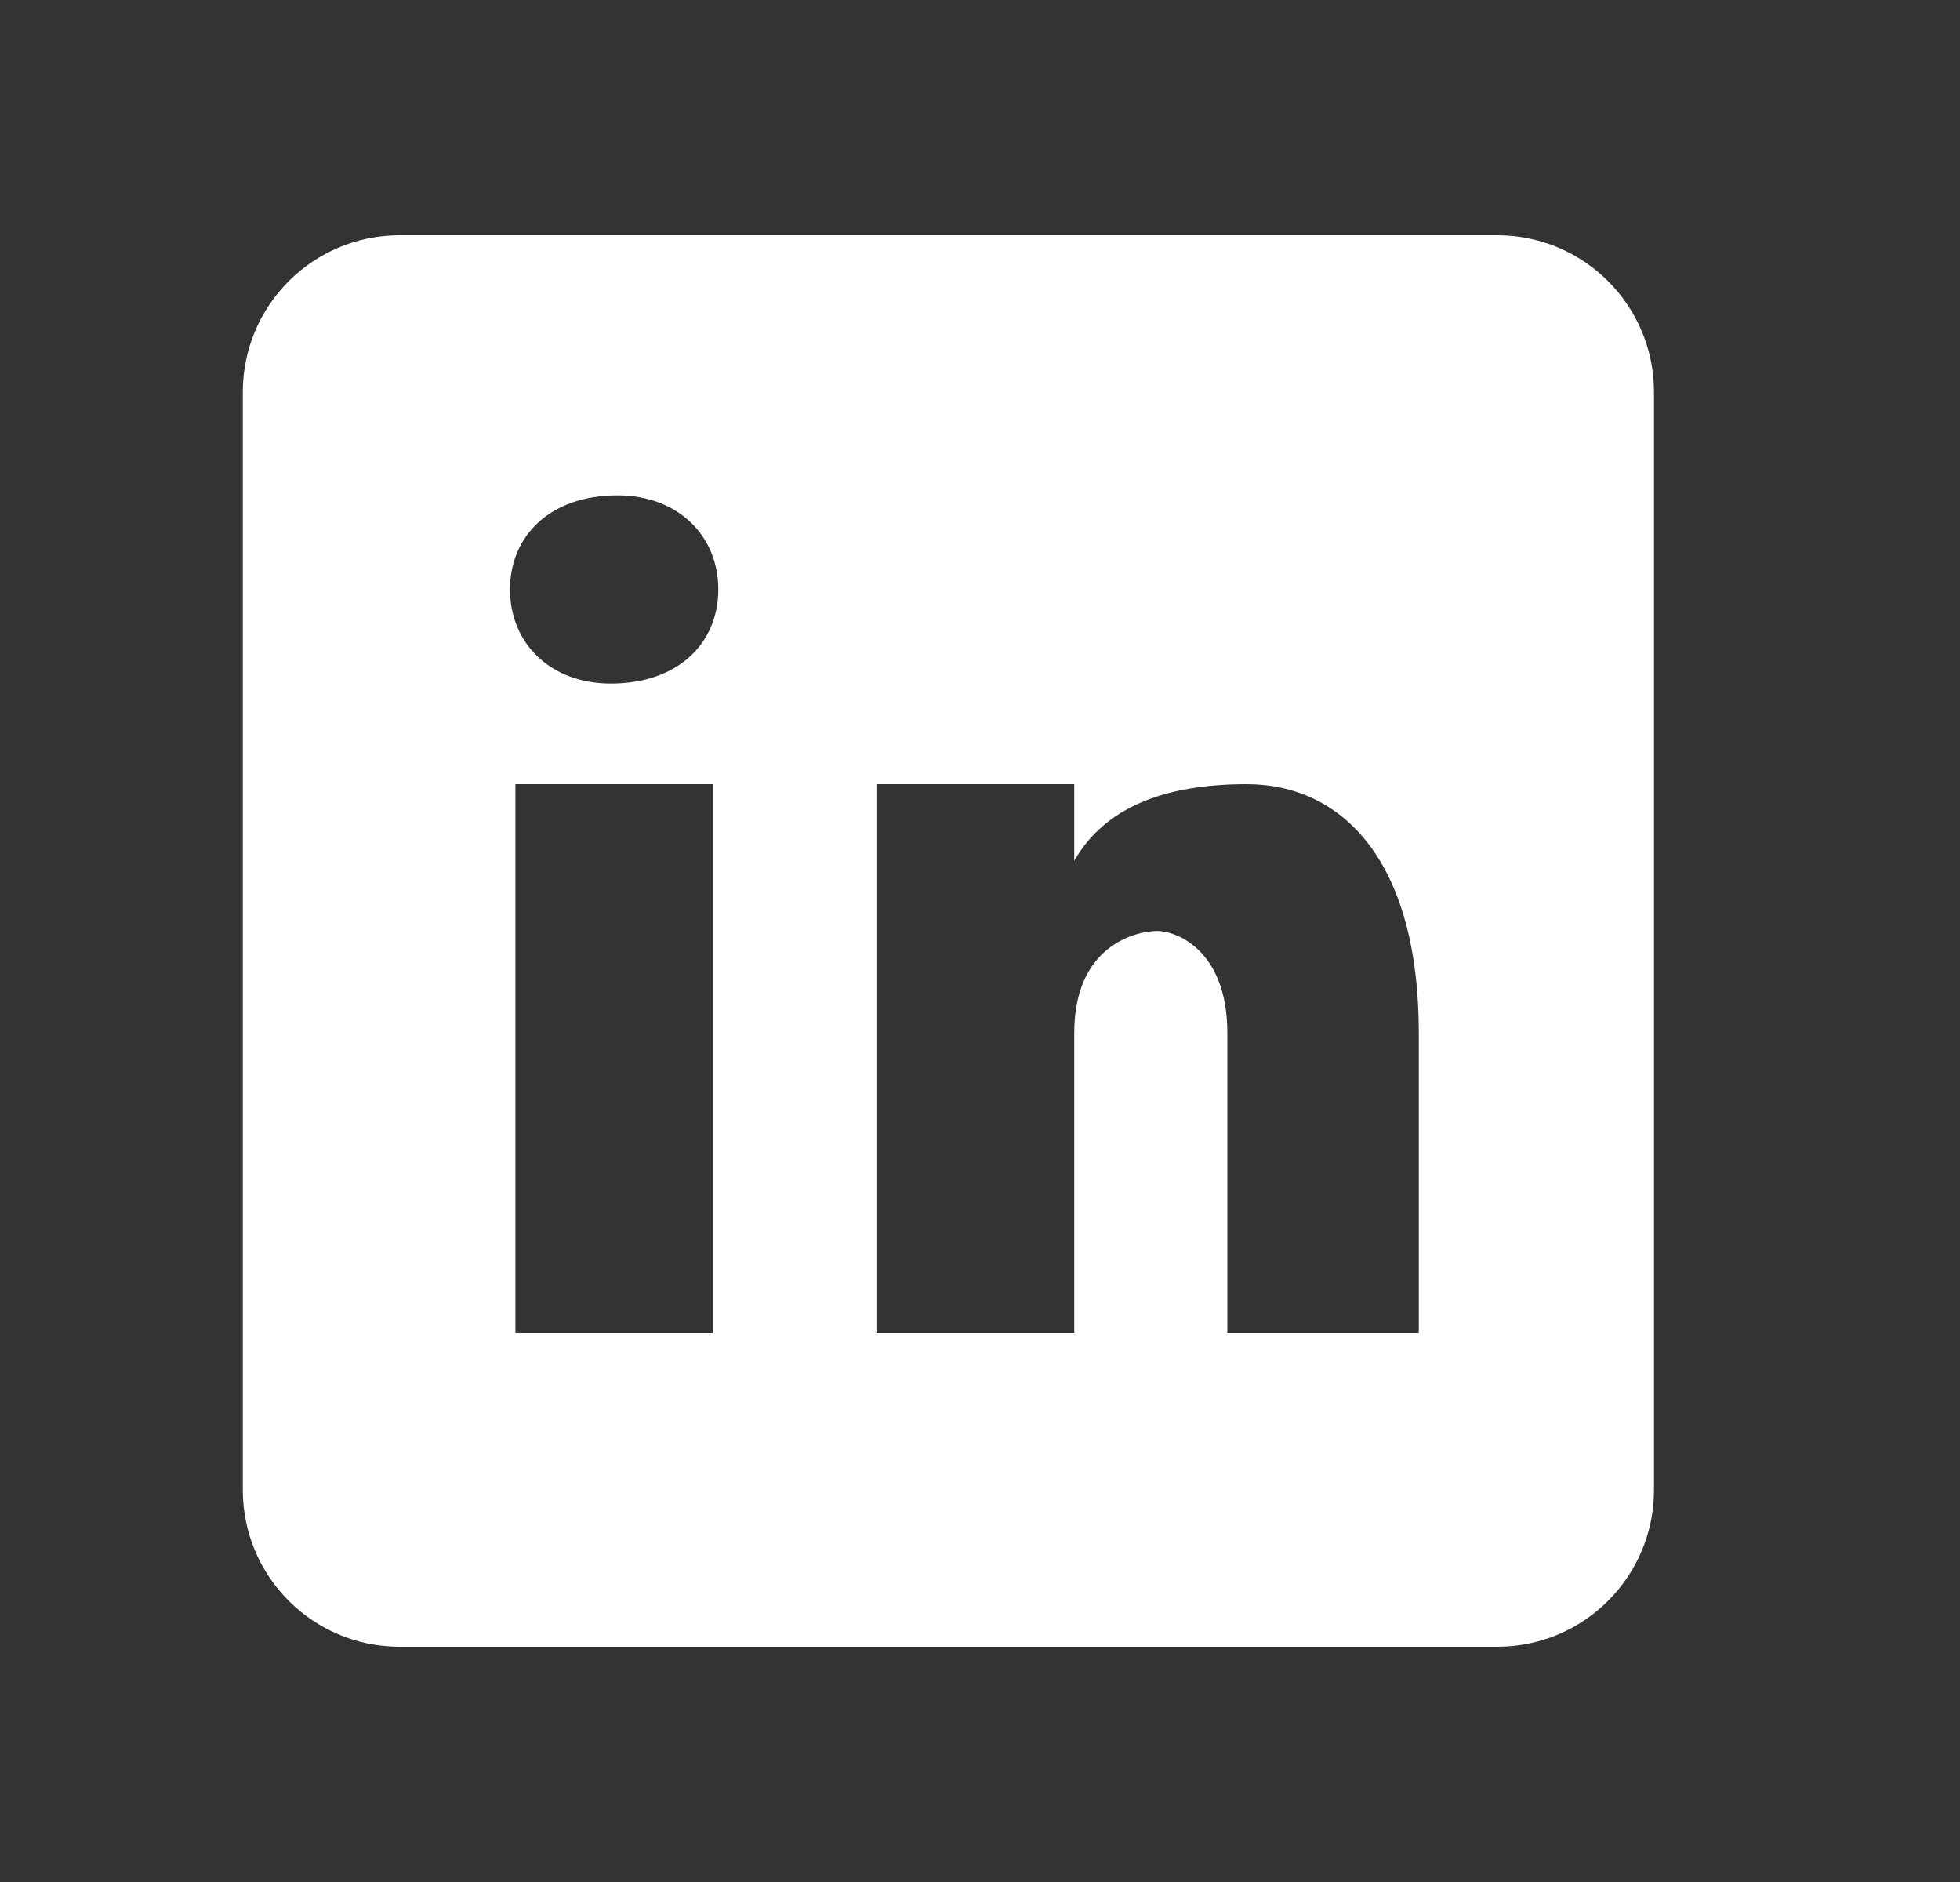 <svg width="25" height="24" viewBox="0 0 25 24" fill="none" xmlns="http://www.w3.org/2000/svg">
<rect x="0" y="0" width="25" height="24" fill="#333333" stroke="none"/>
<path d="M19.097 3H5.097C3.992 3 3.097 3.895 3.097 5V19C3.097 20.105 3.992 21 5.097 21H19.097C20.202 21 21.097 20.105 21.097 19V5C21.097 3.895 20.202 3 19.097 3ZM9.097 17H6.574V10H9.097V17ZM7.791 8.717C7.02 8.717 6.505 8.203 6.505 7.517C6.505 6.831 7.019 6.317 7.876 6.317C8.647 6.317 9.162 6.831 9.162 7.517C9.162 8.203 8.648 8.717 7.791 8.717ZM18.097 17H15.655V13.174C15.655 12.116 15.004 11.872 14.76 11.872C14.516 11.872 13.702 12.035 13.702 13.174C13.702 13.337 13.702 17 13.702 17H11.179V10H13.702V10.977C14.027 10.407 14.678 10 15.899 10C17.12 10 18.097 10.977 18.097 13.174V17Z" fill="white"/>
</svg>
